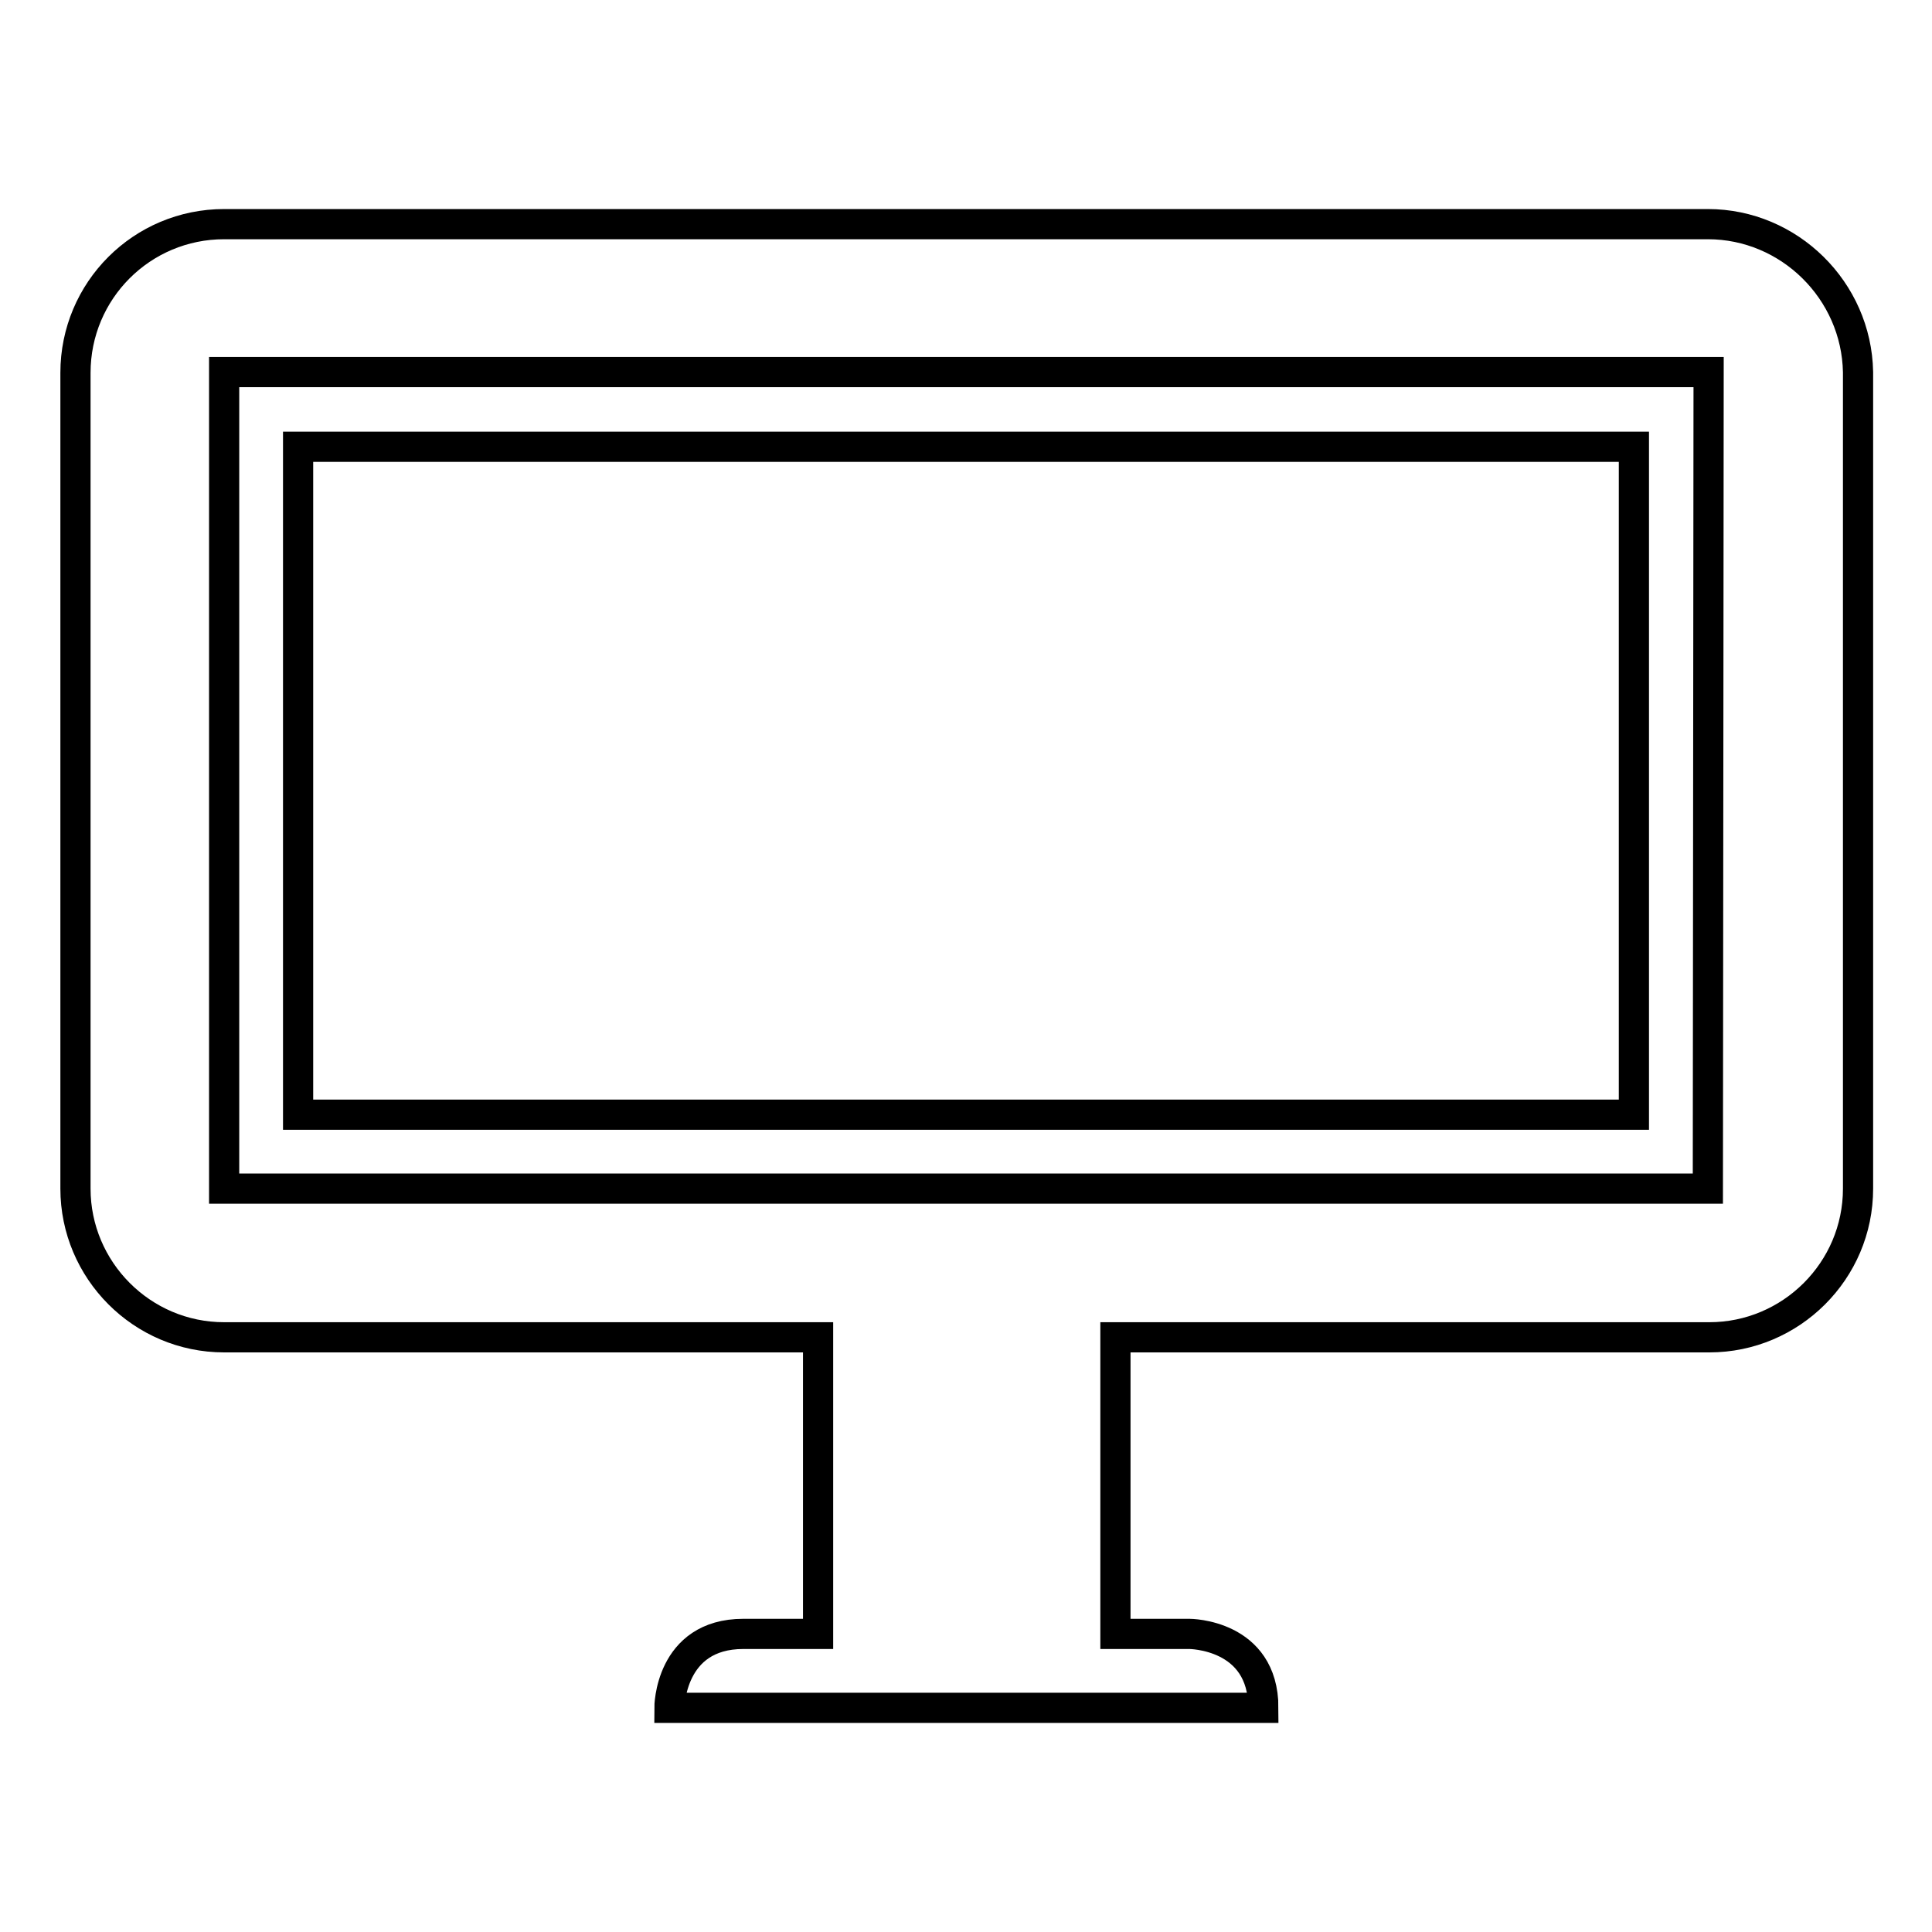 <?xml version="1.0" encoding="utf-8"?>
<!-- Svg Vector Icons : http://www.onlinewebfonts.com/icon -->
<!DOCTYPE svg PUBLIC "-//W3C//DTD SVG 1.1//EN" "http://www.w3.org/Graphics/SVG/1.1/DTD/svg11.dtd">
<svg version="1.1" xmlns="http://www.w3.org/2000/svg" xmlns:xlink="http://www.w3.org/1999/xlink" x="0px" y="0px" viewBox="0 0 256 256" enable-background="new 0 0 256 256" xml:space="preserve">
<g> <path stroke-width="4" fill-opacity="0" stroke="#000000"  d="M39.5,147.7h177V59.2h-177V147.7 M216.5,59.2h-177v88.5h177V59.2 M226.3,29.7H29.7 C18.8,29.7,10,38.5,10,49.4v108.1c0,10.8,8.8,19.7,19.7,19.7h78.7v39.3h-9.9c-9.8,0-9.8,9.8-9.8,9.8h78.7c0-9.8-9.8-9.8-9.8-9.8 h-9.8v-39.3h78.7c10.8,0,19.7-8.8,19.7-19.7V49.3C246,38.5,237.1,29.7,226.3,29.7 M226.3,157.5H29.7V49.3h196.7L226.3,157.5 L226.3,157.5z"/></g>
</svg>